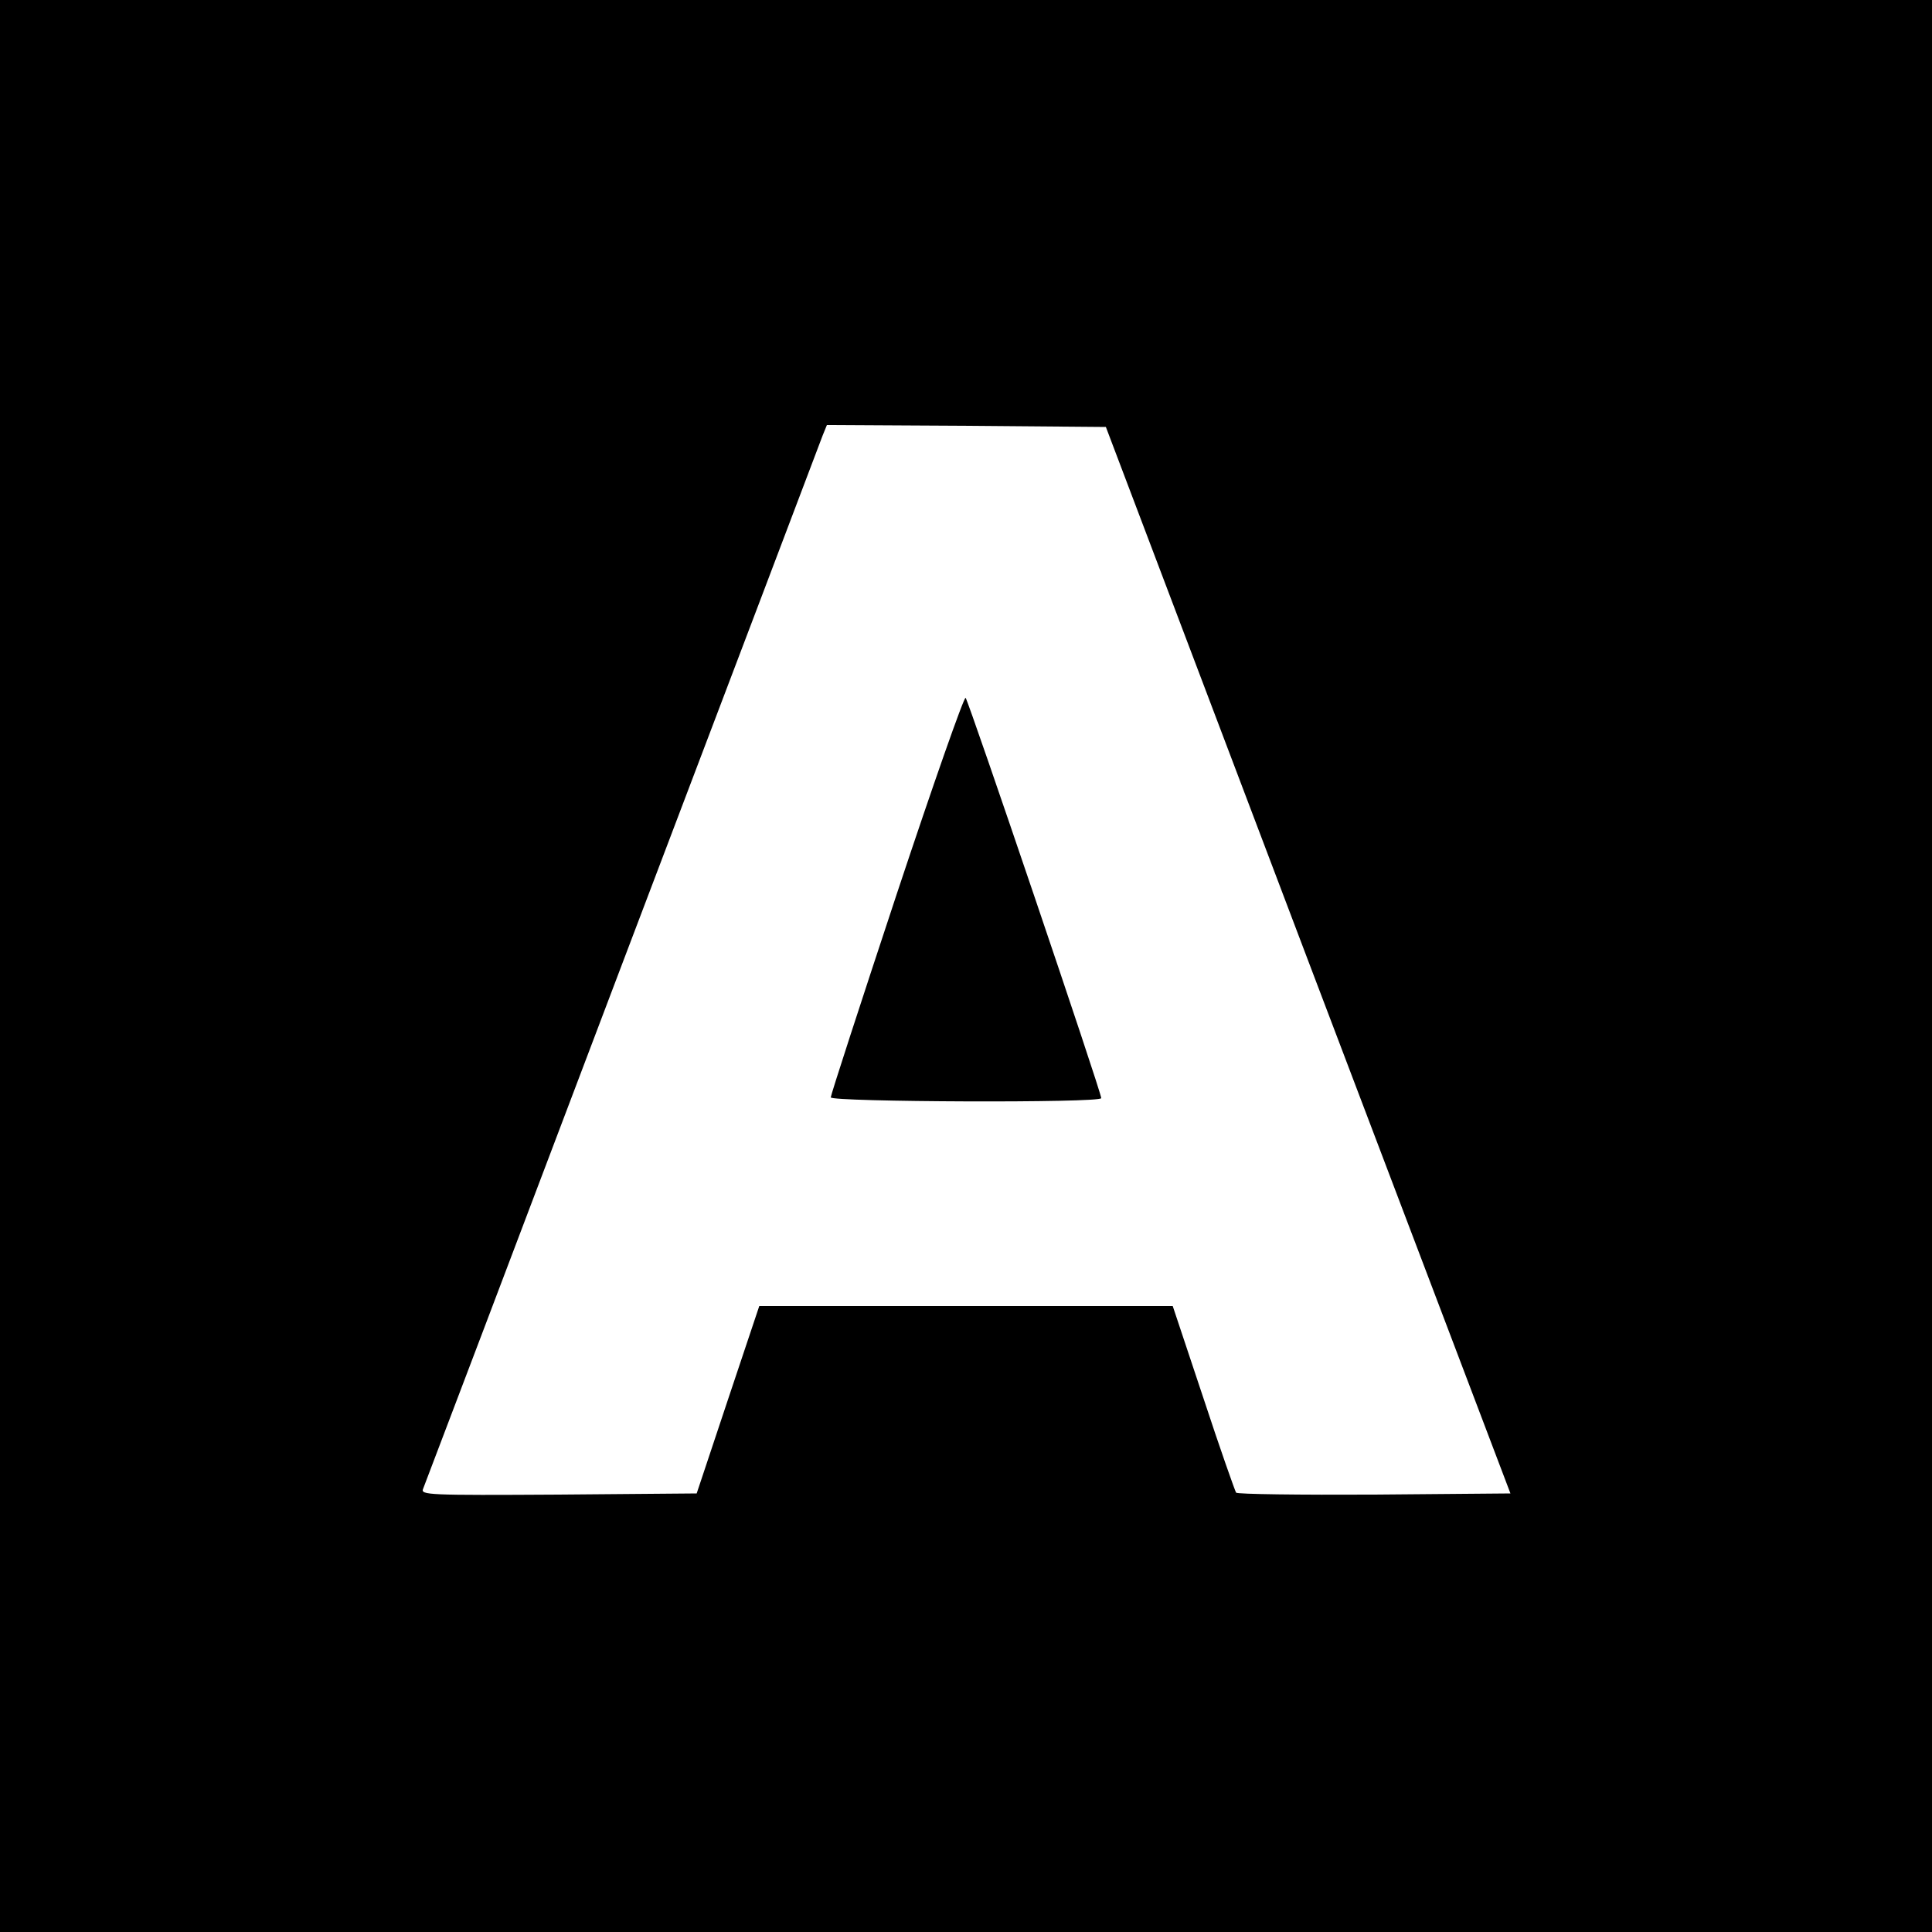 <?xml version="1.0" standalone="no"?>
<!DOCTYPE svg PUBLIC "-//W3C//DTD SVG 20010904//EN"
 "http://www.w3.org/TR/2001/REC-SVG-20010904/DTD/svg10.dtd">
<svg version="1.0" xmlns="http://www.w3.org/2000/svg"
 width="500pt" height="500pt" viewBox="0 0 500 500"
 preserveAspectRatio="xMidYMid meet">

<g transform="translate(0,500) scale(0.1,-0.1)"
fill="#000000" stroke="none">
<path d="M0 2500 l0 -2500 2500 0 2500 0 0 2500 0 2500 -2500 0 -2500 0 0
-2500z m3385 15 l524 -1380 -352 -3 c-193 -1 -354 1 -358 5 -3 5 -42 115 -85
246 l-79 237 -535 0 -535 0 -81 -242 -81 -243 -357 -3 c-339 -2 -358 -1 -351
15 4 10 236 621 515 1358 280 737 513 1352 519 1368 l11 27 361 -2 361 -3 523
-1380z"/>
<path d="M2321 2687 c-94 -284 -171 -521 -171 -527 0 -12 700 -15 700 -2 1 13
-343 1027 -351 1036 -4 4 -84 -224 -178 -507z"/>
</g>
</svg>

